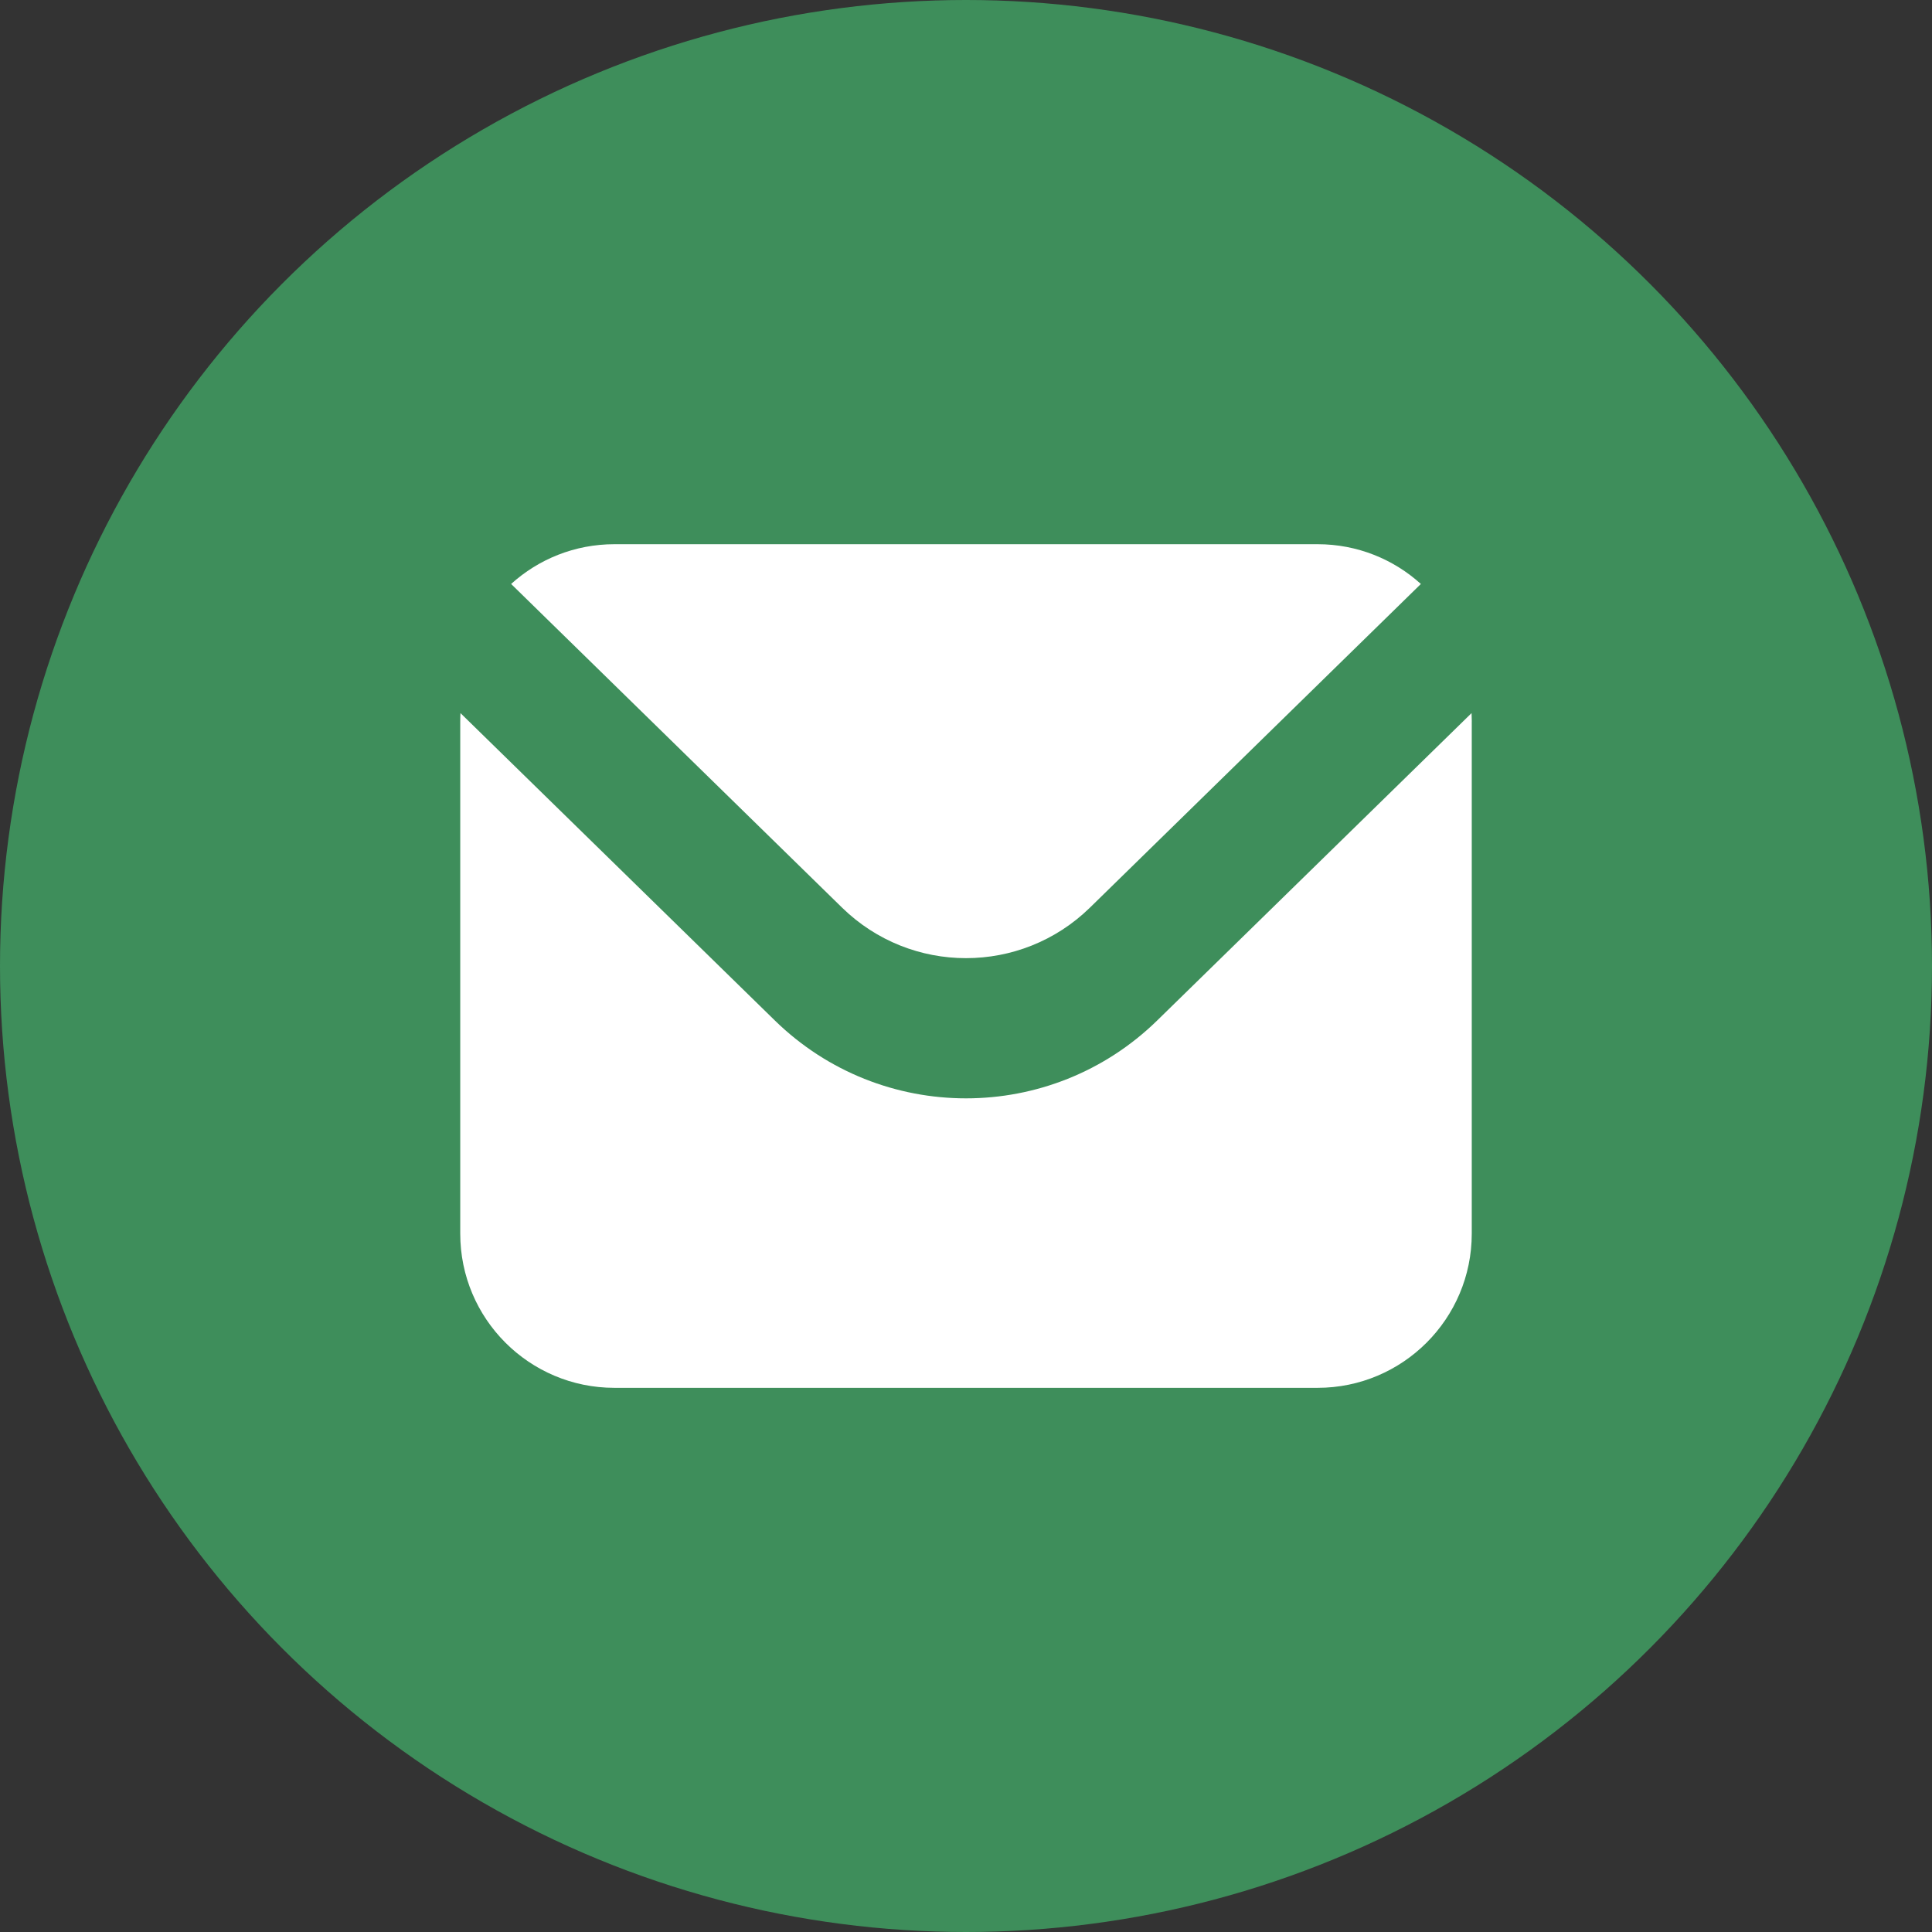 <svg xmlns="http://www.w3.org/2000/svg" id="Layer_1" data-name="Layer 1" viewBox="0 0 500 500"><rect x="0" y="0" width="500" height="500" fill="#333333" stroke="none"/><defs><style>      .cls-1 {        fill: #3e8e5b;      }      .cls-2 {        fill: #fff;        fill-rule: evenodd;      }      .cls-3 {        fill: #e27c5b;      }    </style></defs><circle class="cls-1" cx="250" cy="250" r="250"></circle><g><path class="cls-2" d="M367.72,151.13l-9.16,8.96-14.48,14.16-62,60.64c-17.84,17.44-46.32,17.44-64.16,0l-62-60.64-14.48-14.16-9.16-8.96c7.07-6.4,16.45-10.29,26.73-10.29h181.98c10.28,0,19.66,3.89,26.73,10.29Z"></path><path class="cls-2" d="M380.89,186.73v132.54c0,22.03-17.87,39.9-39.9,39.9h-181.98c-22.03,0-39.9-17.87-39.9-39.9v-132.54c0-.73.02-1.46.06-2.18l81.33,79.52c27.52,26.91,71.49,26.91,99.01,0l81.33-79.52c.04.73.06,1.46.06,2.18Z"></path></g><path class="cls-3" d="M607.19,551.68c0,30.38-24.22,54.49-54.74,54.49s-55.26-24.11-55.26-54.49,24.74-55.51,55.26-55.51,54.74,25.13,54.74,55.51Z"></path></svg>